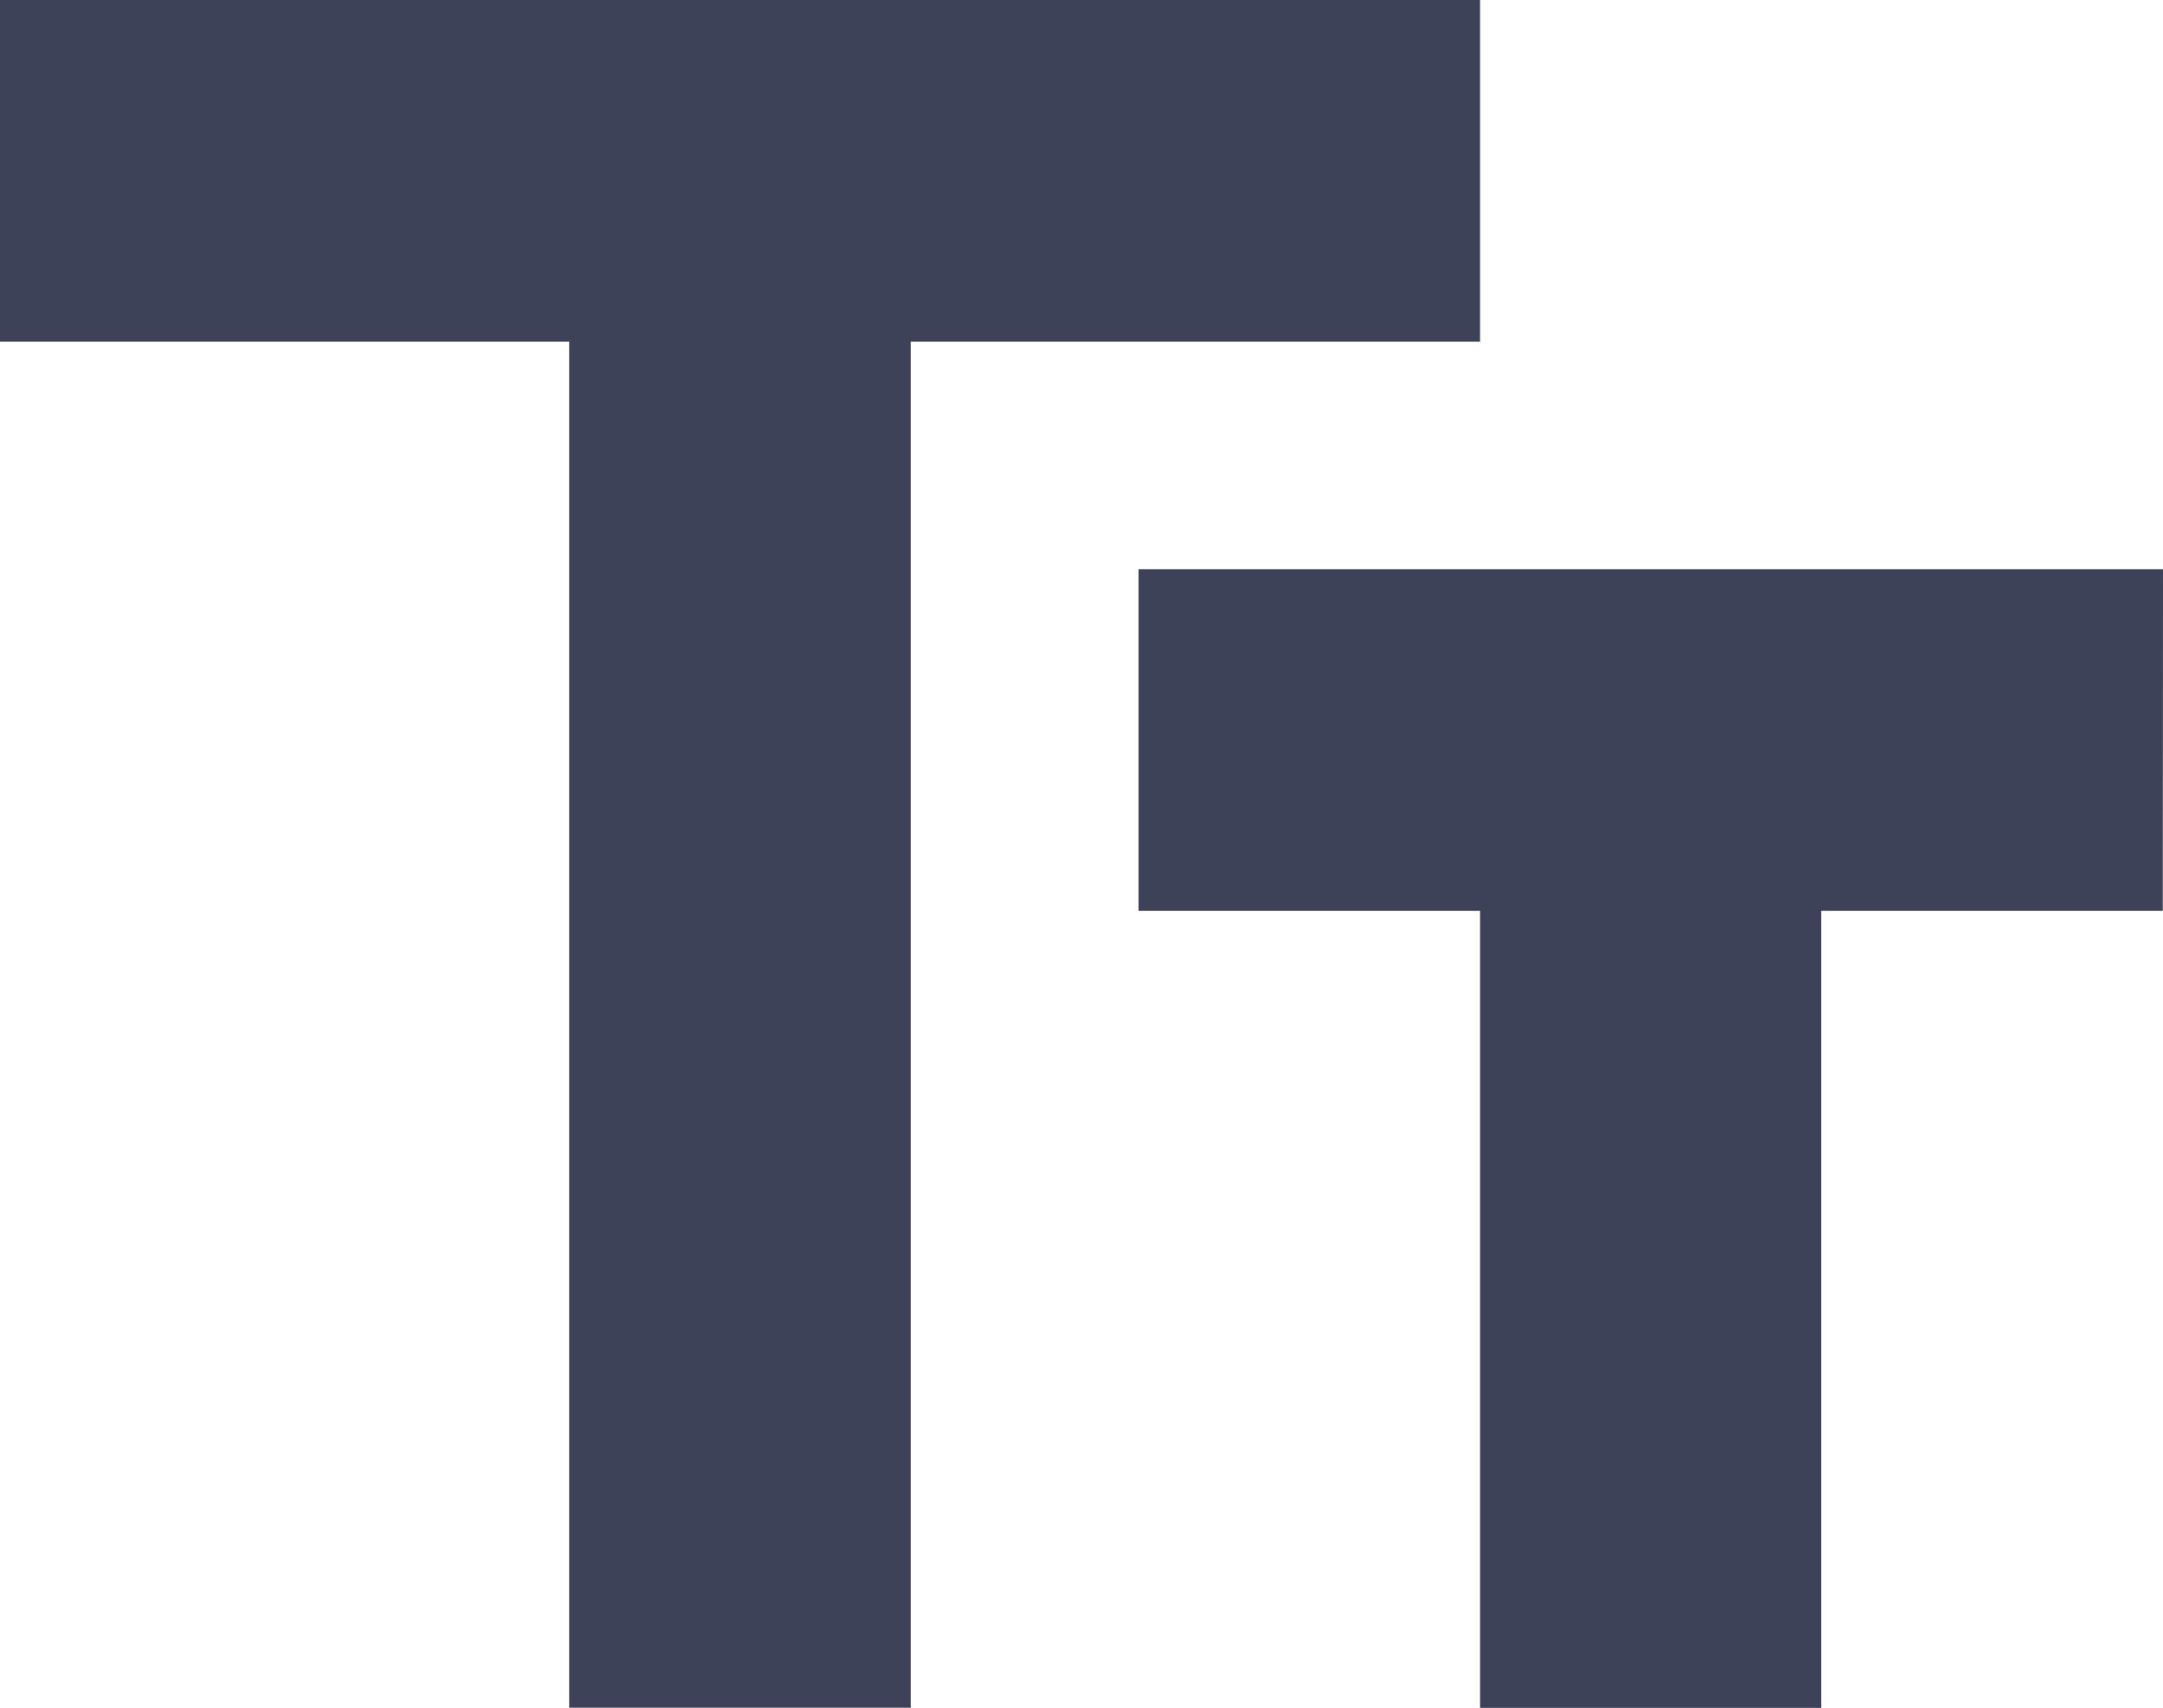 <svg xmlns="http://www.w3.org/2000/svg" width="11.817" height="9.329" viewBox="0 0 11.817 9.329">
  <path id="Icon_material-text-fields" data-name="Icon material-text-fields" d="M3.75,6V7.866H6.86v7.463H8.726V7.866h3.11V6ZM15.567,9.11H9.97v1.866h1.866v4.354H13.7V10.976h1.866Z" transform="translate(-3.75 -6)" fill="#3e4259"/>
</svg>
